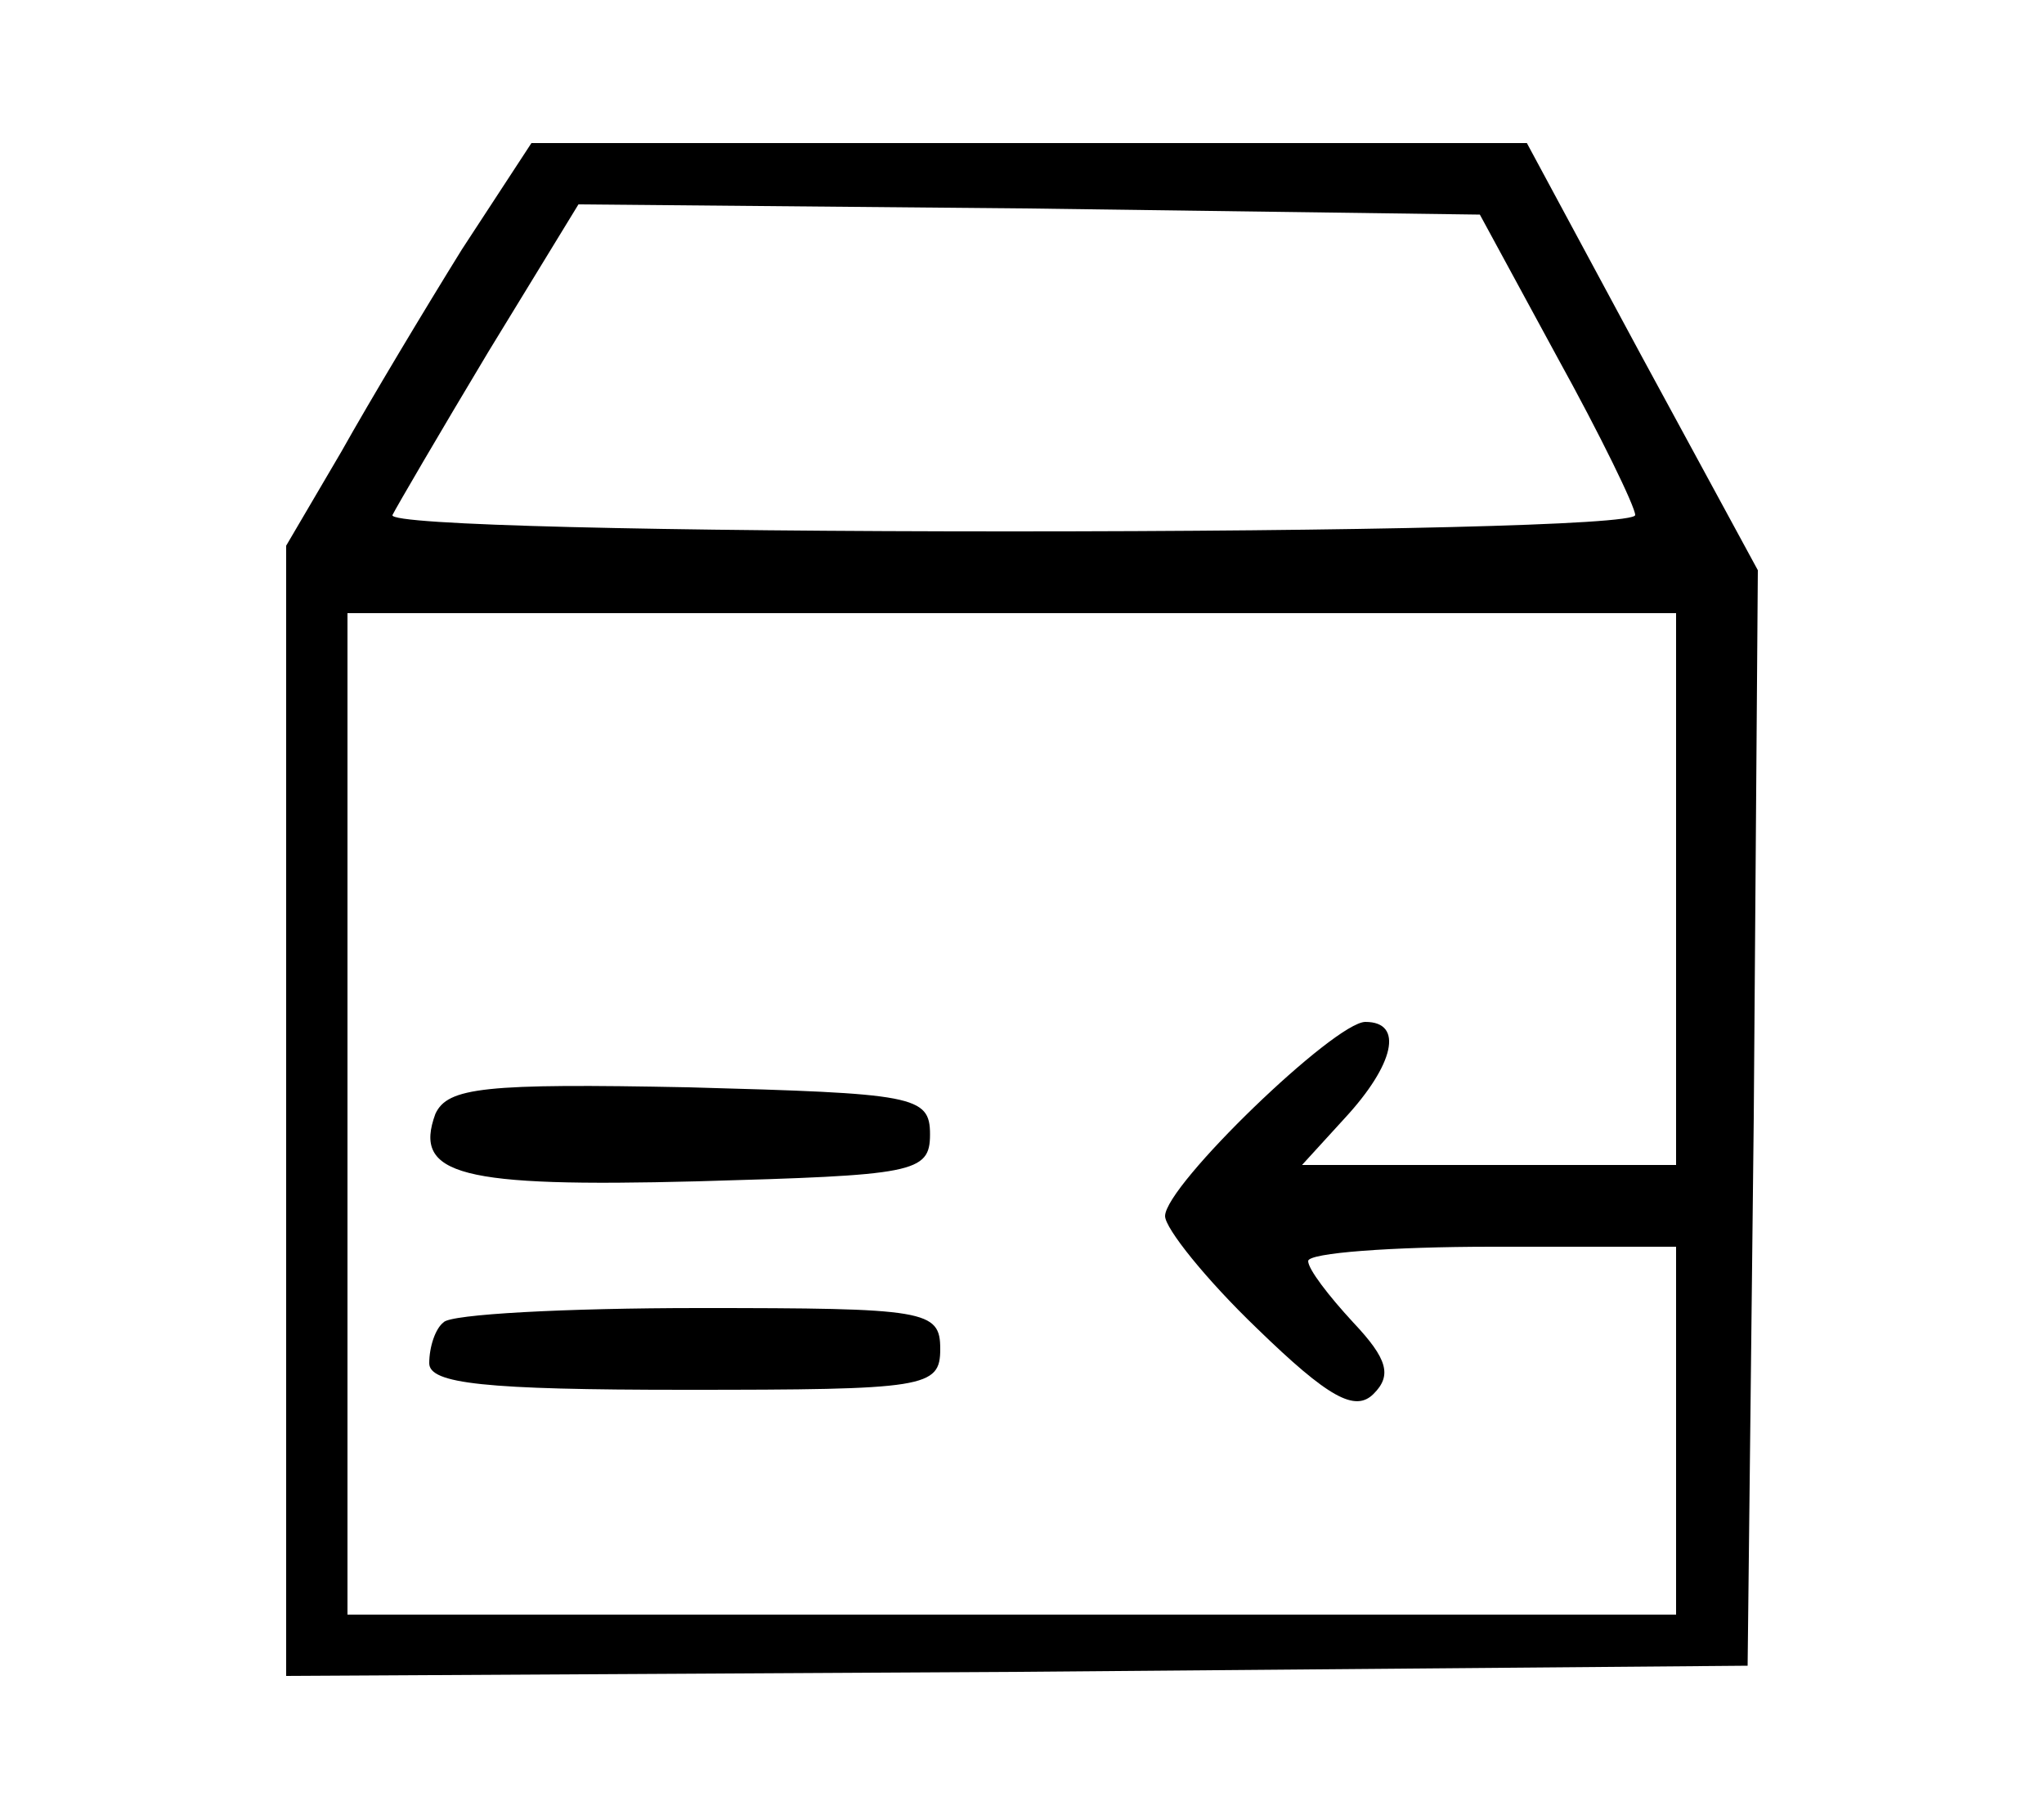 <?xml version="1.0" encoding="UTF-8" standalone="no"?> <svg xmlns="http://www.w3.org/2000/svg" version="1.0" width="100pt" height="89pt" viewBox="0 0 100 89" preserveAspectRatio="xMidYMid meet"><g transform="translate(0,89) scale(0.1,-0.1)" fill="#000000" stroke="none"><path d="M226 768 c-18 -29 -45 -74 -59 -99 l-27 -46 0 -277 0 -276 358 2 357 3 3 268 2 268 -57 105 -56 104 -244 0 -243 0 -34 -52z m536 -53 c21 -38 38 -73 38 -77 0 -5 -138 -8 -306 -8 -168 0 -304 3 -302 8 2 4 23 40 47 80 l44 72 220 -2 221 -3 38 -70z m58 -260 l0 -135 -92 0 -91 0 21 23 c24 26 29 47 10 47 -15 0 -98 -80 -98 -95 0 -6 20 -31 45 -55 35 -34 48 -41 57 -32 9 9 7 17 -10 35 -12 13 -22 26 -22 30 0 4 41 7 90 7 l90 0 0 -90 0 -90 -325 0 -325 0 0 245 0 245 325 0 325 0 0 -135z"></path><path d="M213 345 c-11 -30 12 -36 128 -33 106 3 114 4 114 23 0 19 -8 20 -118 23 -100 2 -118 0 -124 -13z"></path><path d="M217 243 c-4 -3 -7 -12 -7 -20 0 -10 27 -13 125 -13 118 0 125 1 125 20 0 19 -7 20 -118 20 -65 0 -122 -3 -125 -7z"></path></g></svg> 